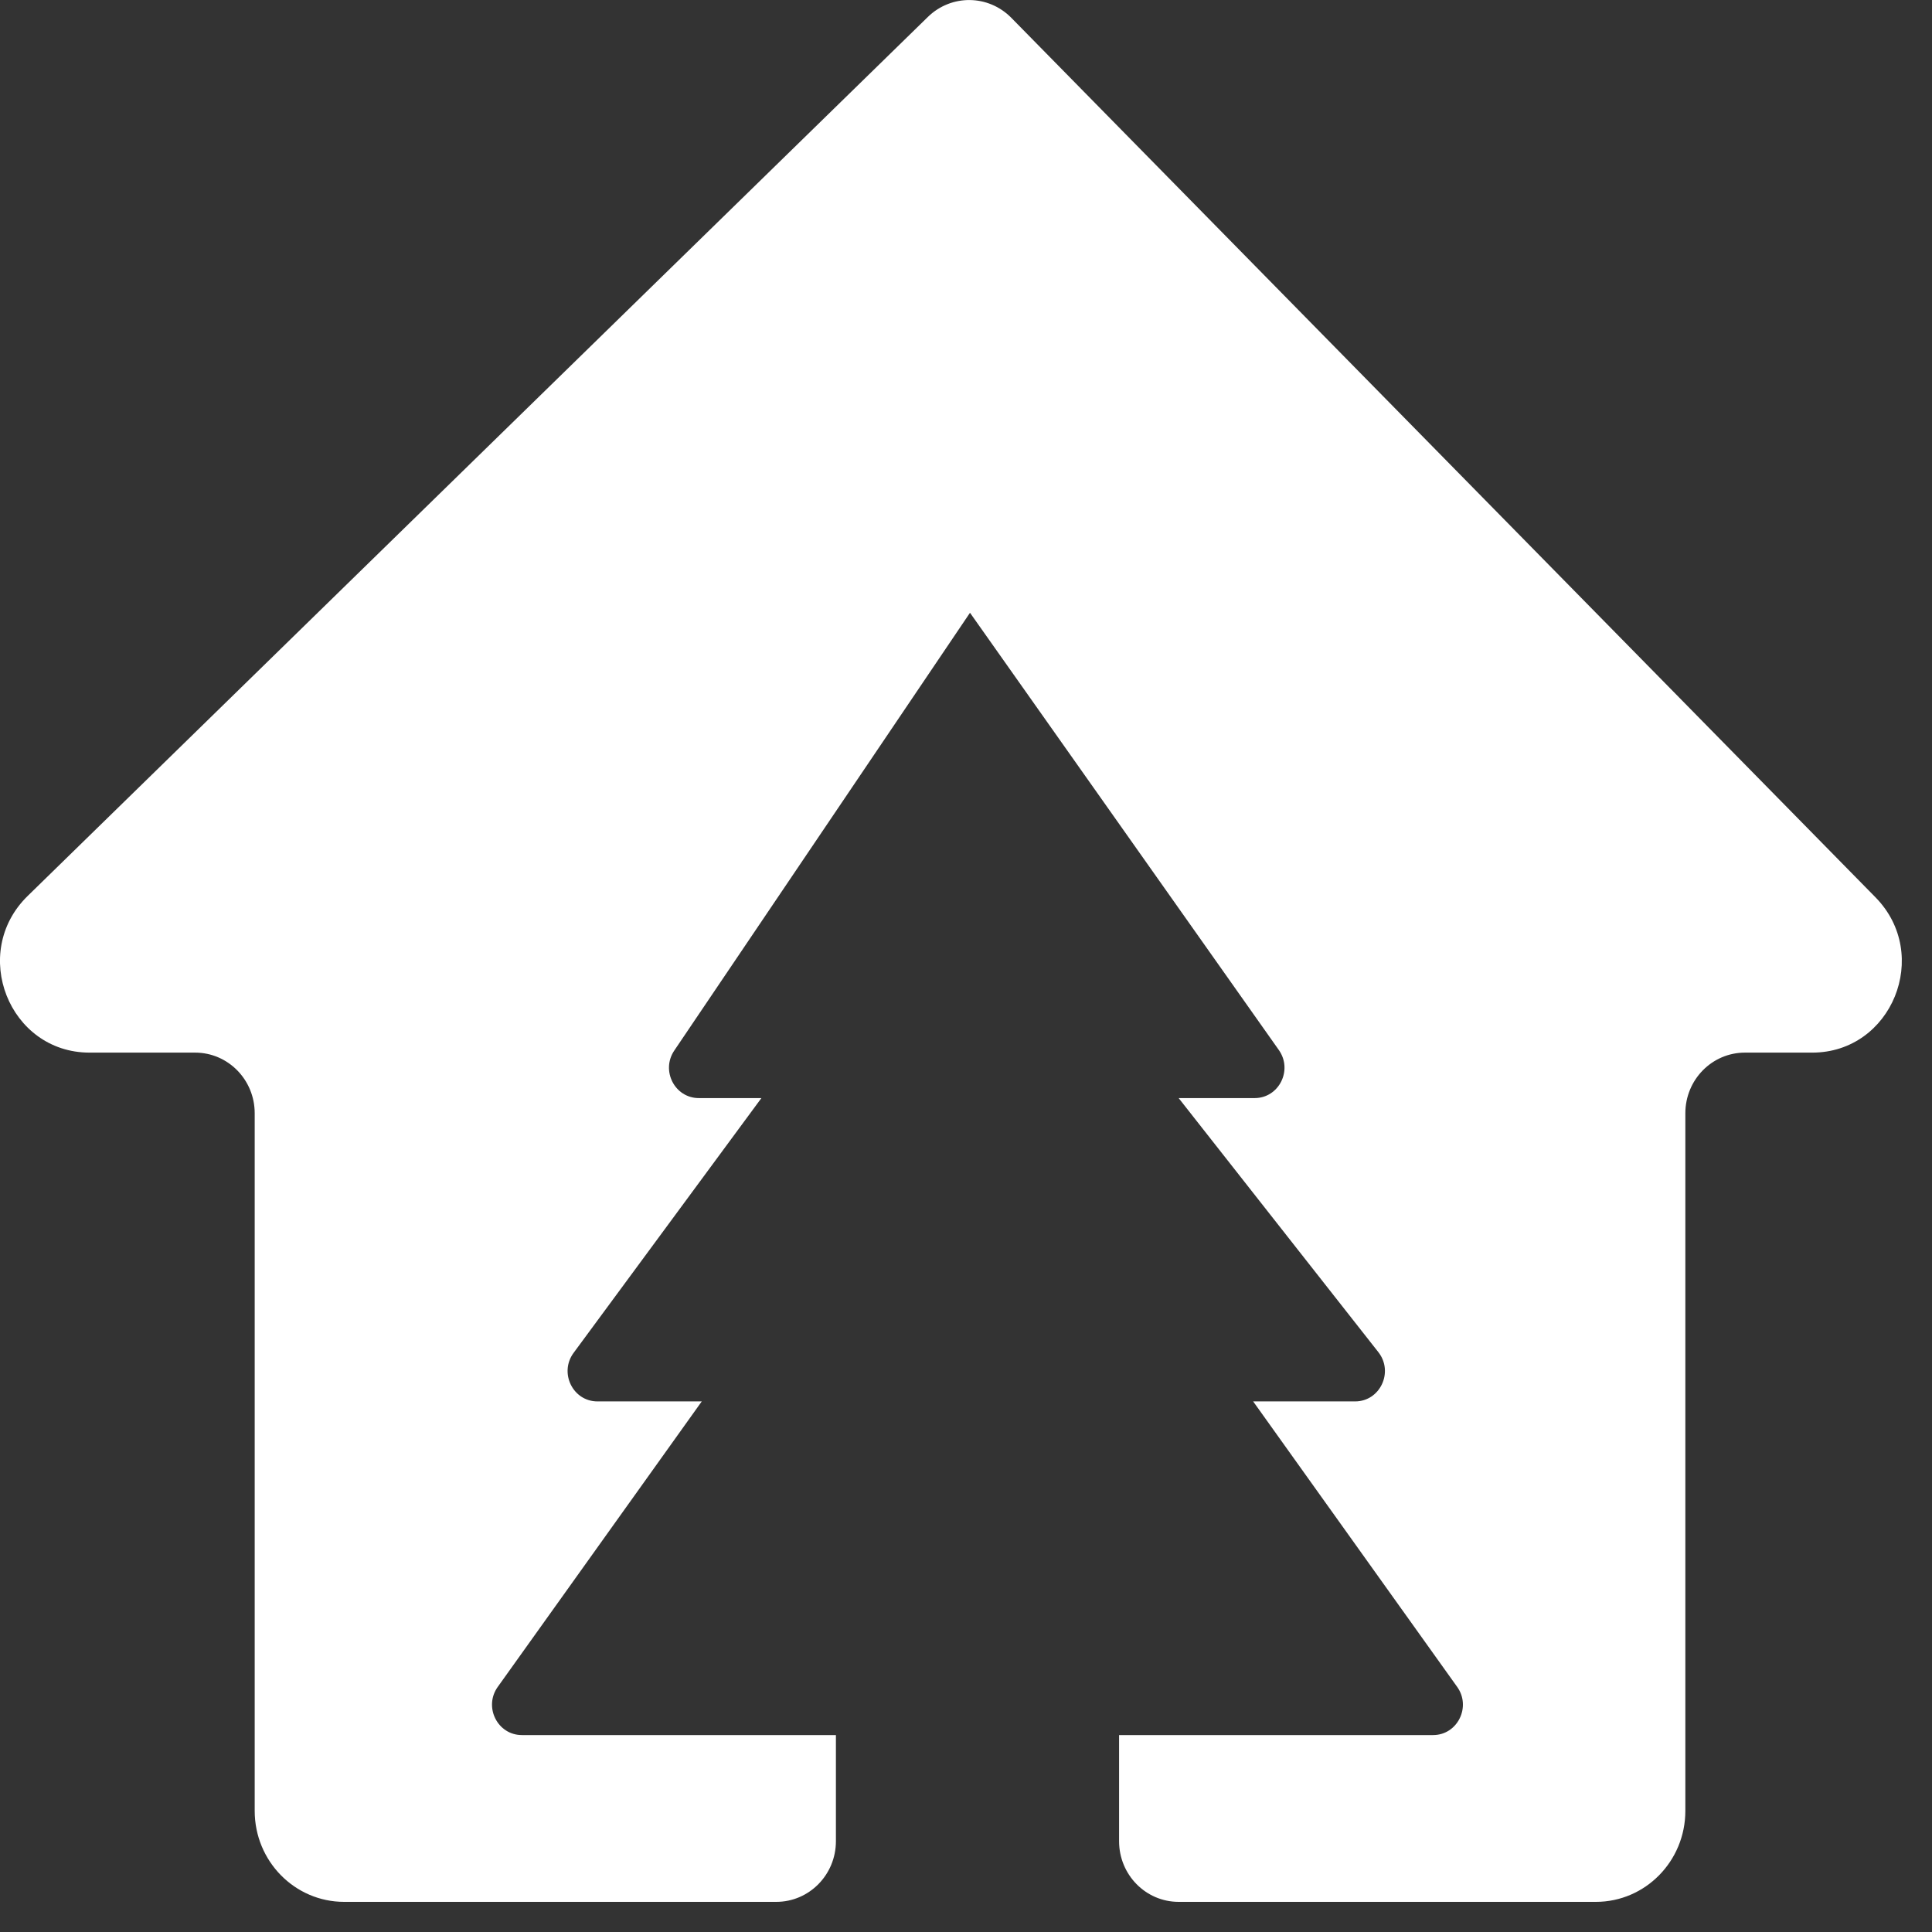 <?xml version="1.0" encoding="UTF-8" standalone="no"?>
<svg xmlns="http://www.w3.org/2000/svg" xmlns:xlink="http://www.w3.org/1999/xlink" xmlns:serif="http://www.serif.com/" width="100%" height="100%" viewBox="0 0 30 30" version="1.1" xml:space="preserve" style="fill-rule:evenodd;clip-rule:evenodd;stroke-linejoin:round;stroke-miterlimit:2;">
    <rect x="0" y="0" width="30" height="30" fill="#333333" stroke="none"/>
    <g transform="matrix(1,0,0,1,7.80122e-06,2.27062e-07)">
        <g transform="matrix(1,0,0,1,-4.944,-0.234)">
            <g transform="matrix(1,0,0,1,4.944,0.235)">
                <path d="M3.955,28.118L3.955,17.286C3.955,16.765 3.541,16.344 3.03,16.344L1.391,16.344C0.14,16.344 -0.473,14.792 0.43,13.911L14.408,0.262C14.772,-0.093 15.347,-0.087 15.704,0.276L29.122,13.932C29.997,14.822 29.377,16.344 28.14,16.344L27.095,16.344C26.584,16.344 26.17,16.765 26.17,17.286L26.17,28.118C26.17,28.899 25.548,29.531 24.781,29.531L18.302,29.531C17.791,29.531 17.377,29.11 17.377,28.589L17.377,26.941L22.253,26.941C22.631,26.941 22.849,26.504 22.627,26.193L19.459,21.76L21.042,21.76C21.43,21.76 21.645,21.303 21.403,20.995L18.302,17.05L19.482,17.05C19.859,17.05 20.078,16.616 19.858,16.304L15.062,9.514L10.47,16.312C10.259,16.625 10.479,17.05 10.851,17.05L11.823,17.05L8.907,21.006C8.678,21.317 8.896,21.76 9.277,21.76L10.897,21.76L7.729,26.193C7.507,26.504 7.725,26.941 8.104,26.941L12.98,26.941L12.98,28.589C12.98,29.11 12.565,29.531 12.054,29.531L5.344,29.531C4.577,29.531 3.955,28.899 3.955,28.118Z" style="fill:white;fill-rule:nonzero;"></path>
            </g>
        </g>
    </g>
</svg>
